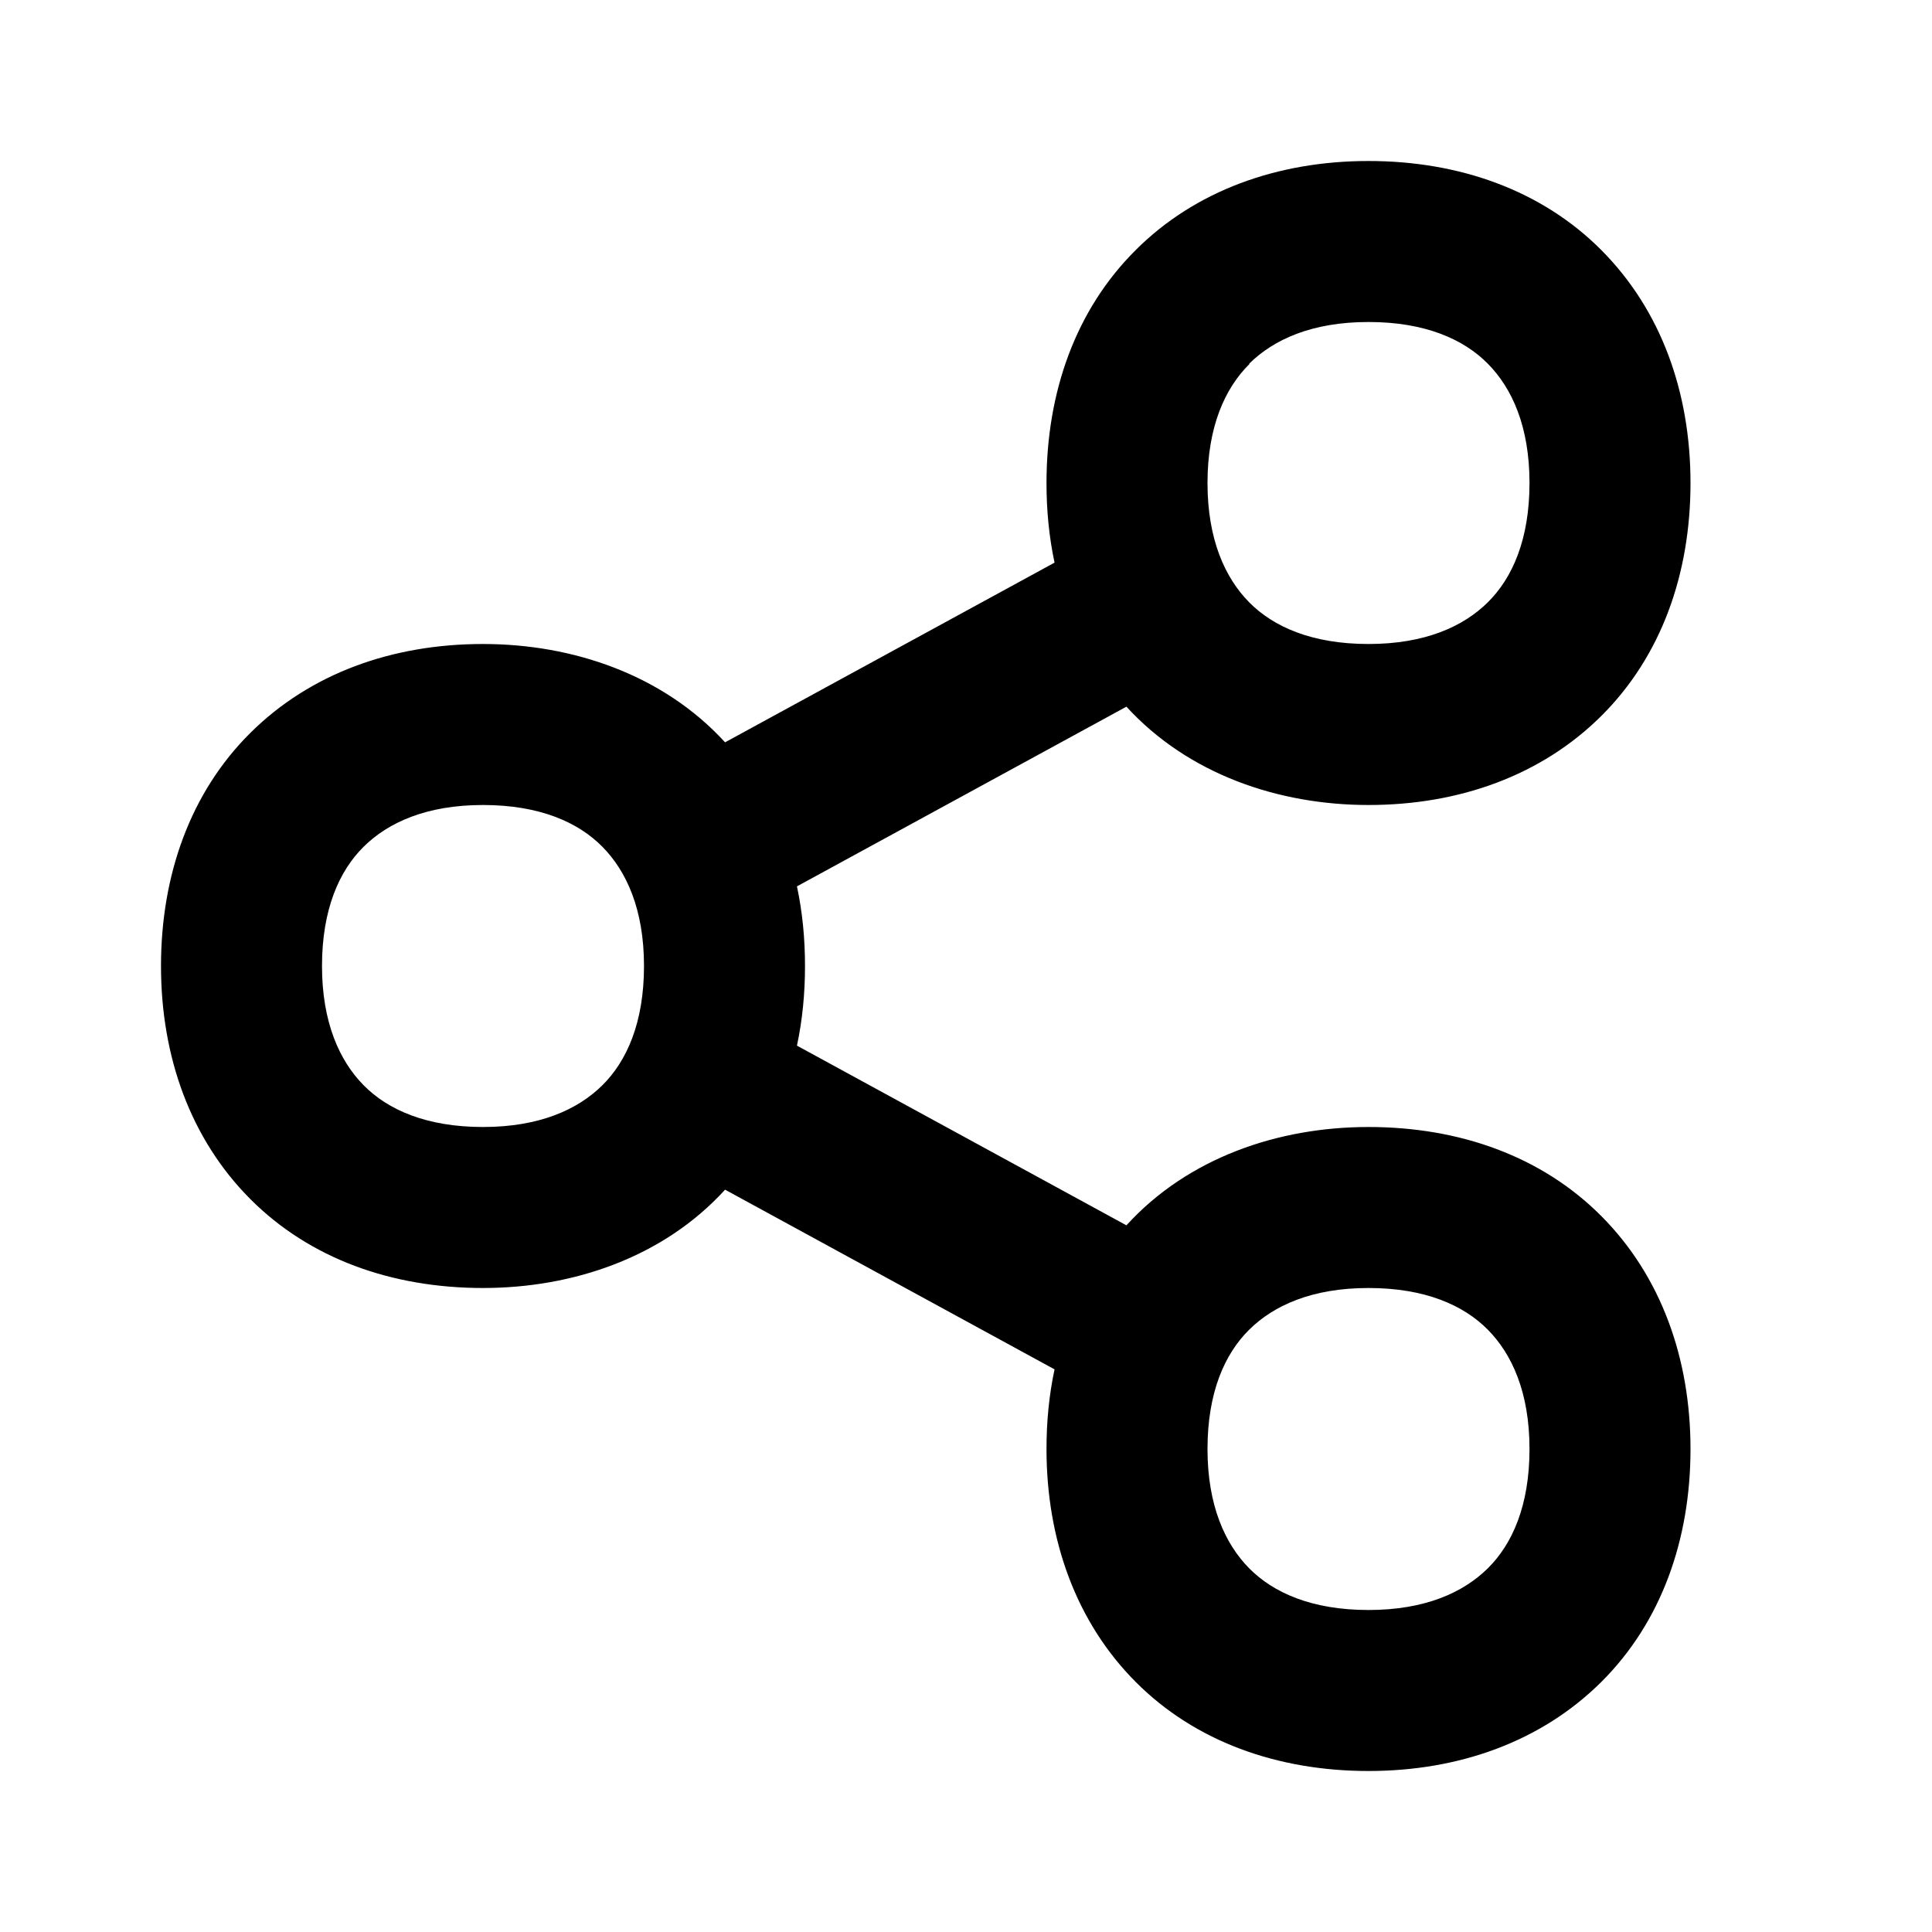 <svg xmlns="http://www.w3.org/2000/svg" viewBox="0 0 672 672"><!--! Font Awesome Pro 7.1.0 by @fontawesome - https://fontawesome.com License - https://fontawesome.com/license (Commercial License) Copyright 2025 Fonticons, Inc. --><path fill="currentColor" d="M395 87C415.7 66.3 444.4 56 476 56C507.6 56 536.3 66.2 557 87C577.7 107.8 588 136.3 588 168C588 199.7 577.8 228.3 557 249C536.2 269.7 507.6 280 476 280C444.7 280 413.3 269.3 391.8 245.8L277.2 308.3C279.1 317.2 280 326.4 280 336C280 345.6 279.1 354.8 277.2 363.7L391.8 426.2C413.2 402.7 444.6 392 476 392C507.7 392 536.3 402.2 557 423C577.7 443.8 588 472.4 588 504C588 535.6 577.8 564.3 557 585C536.2 605.7 507.6 616 476 616C444.4 616 415.7 605.8 395 585C374.3 564.2 364 535.6 364 504C364 494.4 364.9 485.2 366.8 476.3L252.2 413.8C230.8 437.3 199.4 448 168 448C136.3 448 107.7 437.8 87 417C66.3 396.2 56 367.6 56 336C56 304.4 66.2 275.7 87 255C107.8 234.3 136.3 224 168 224C199.3 224 230.7 234.7 252.2 258.2L366.8 195.7C364.9 186.8 364 177.6 364 168C364 136.3 374.2 107.7 395 87zM434.6 126.6C426.1 135 420 148.4 420 168C420 187.6 426.1 201 434.5 209.5C442.9 218 456.3 224 476 224C495.7 224 509 217.9 517.5 209.5C526 201.1 532 187.7 532 168C532 148.3 525.9 135 517.5 126.5C509.1 118 495.7 112 476 112C456.3 112 443 118.1 434.5 126.5zM112 336C112 355.6 118.1 369 126.5 377.5C134.9 386 148.3 392 168 392C187.7 392 201 385.9 209.5 377.5C218 369.1 224 355.7 224 336C224 316.3 217.9 303 209.5 294.5C201.1 286 187.7 280 168 280C148.3 280 135 286.1 126.5 294.5C118 302.9 112 316.3 112 336zM420 504C420 523.6 426.1 537 434.5 545.5C442.9 554 456.3 560 476 560C495.7 560 509 553.9 517.5 545.5C526 537.1 532 523.7 532 504C532 484.3 525.9 471 517.5 462.5C509.1 454 495.7 448 476 448C456.3 448 443 454.1 434.5 462.5C426 470.9 420 484.3 420 504z"/></svg>